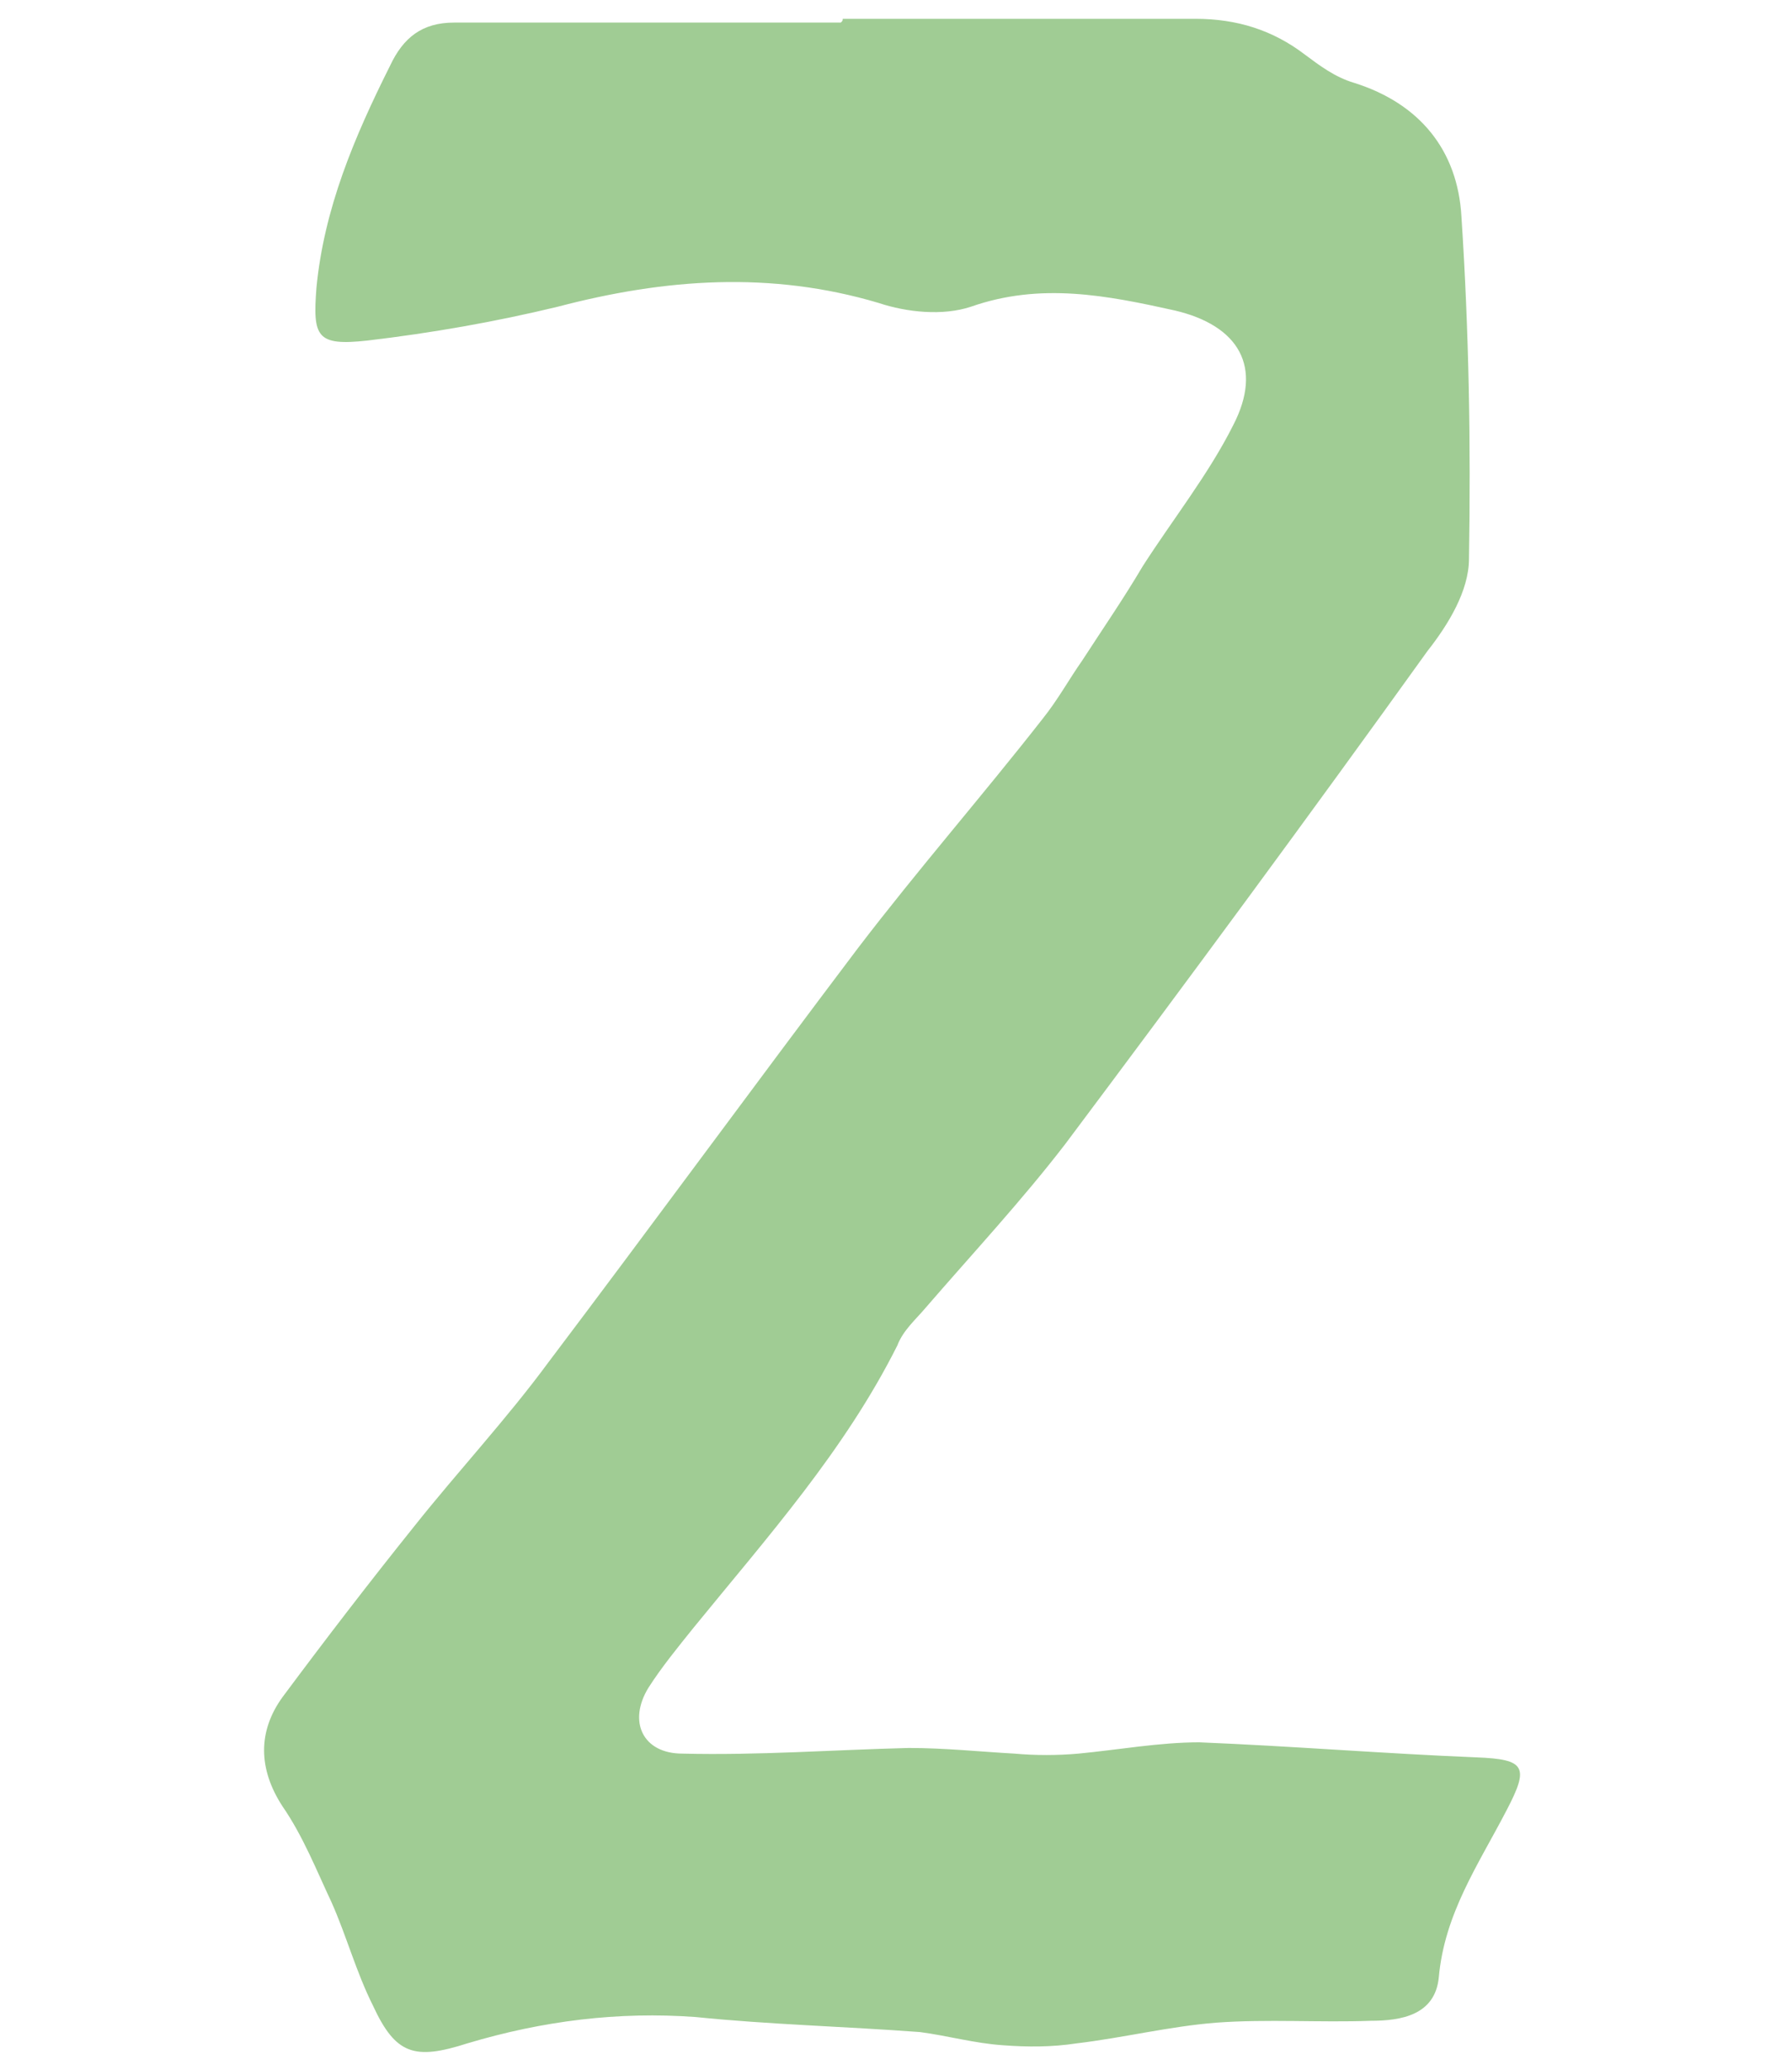 <svg width="194" height="224" viewBox="0 0 194 224" fill="none" xmlns="http://www.w3.org/2000/svg">
<path d="M91.231 2.036C103.892 2.036 116.758 2.036 129.419 2.036C133.911 2.036 137.791 3.258 141.263 5.905C142.897 7.127 144.53 8.349 146.573 8.96C153.72 11.2 157.804 16.291 158.212 23.418C159.029 35.84 159.234 48.058 159.029 60.48C159.029 63.942 156.783 67.607 154.537 70.458C141.671 88.378 128.602 106.095 115.328 123.811C110.631 129.92 105.322 135.622 100.217 141.527C99.196 142.749 97.766 143.971 97.153 145.6C91.436 157.004 83.063 166.371 75.099 176.146C73.465 178.182 71.627 180.422 70.198 182.662C67.951 186.327 69.585 189.789 73.874 189.789C82.042 189.993 90.21 189.382 98.379 189.178C102.259 189.178 106.139 189.585 109.815 189.789C112.061 189.993 114.511 189.993 116.758 189.789C121.046 189.382 125.539 188.567 129.827 188.567C139.834 188.975 149.84 189.789 159.846 190.196C165.156 190.4 165.564 191.215 163.114 195.898C160.05 201.804 156.375 207.098 155.762 214.022C155.354 218.095 151.678 218.705 148.41 218.705C142.897 218.909 137.179 218.502 131.665 218.909C126.56 219.316 121.659 220.538 116.554 221.149C113.899 221.556 111.244 221.556 108.589 221.353C105.526 221.149 102.667 220.335 99.604 219.927C91.436 219.316 83.267 219.113 75.303 218.298C66.93 217.687 58.762 218.705 50.594 221.149C44.876 222.982 42.834 222.371 40.383 217.076C38.545 213.411 37.524 209.542 35.89 205.876C34.257 202.415 32.827 198.749 30.581 195.491C27.926 191.418 27.926 187.345 30.581 183.68C35.278 177.367 39.975 171.258 44.876 165.149C49.572 159.244 54.882 153.542 59.375 147.433C70.606 132.567 81.633 117.498 92.865 102.633C99.4 94.08 106.343 86.138 112.878 77.789C114.511 75.753 115.737 73.513 117.166 71.476C119.412 68.015 121.659 64.756 123.701 61.295C126.968 56.204 130.848 51.316 133.503 46.022C136.77 39.709 134.116 35.229 127.173 33.6C119.821 31.971 112.674 30.546 105.118 33.193C102.055 34.211 98.175 33.804 95.111 32.785C83.471 29.324 72.036 30.138 60.396 33.193C53.657 34.822 46.714 36.044 39.77 36.858C34.257 37.469 33.848 36.451 34.257 31.156C35.074 22.604 38.341 14.866 42.221 7.127C43.65 4.073 45.693 2.444 49.164 2.444C63.05 2.444 77.141 2.444 91.027 2.444C91.231 2.24 91.231 2.24 91.231 2.036Z" fill="#A0CC94"/>
</svg>
